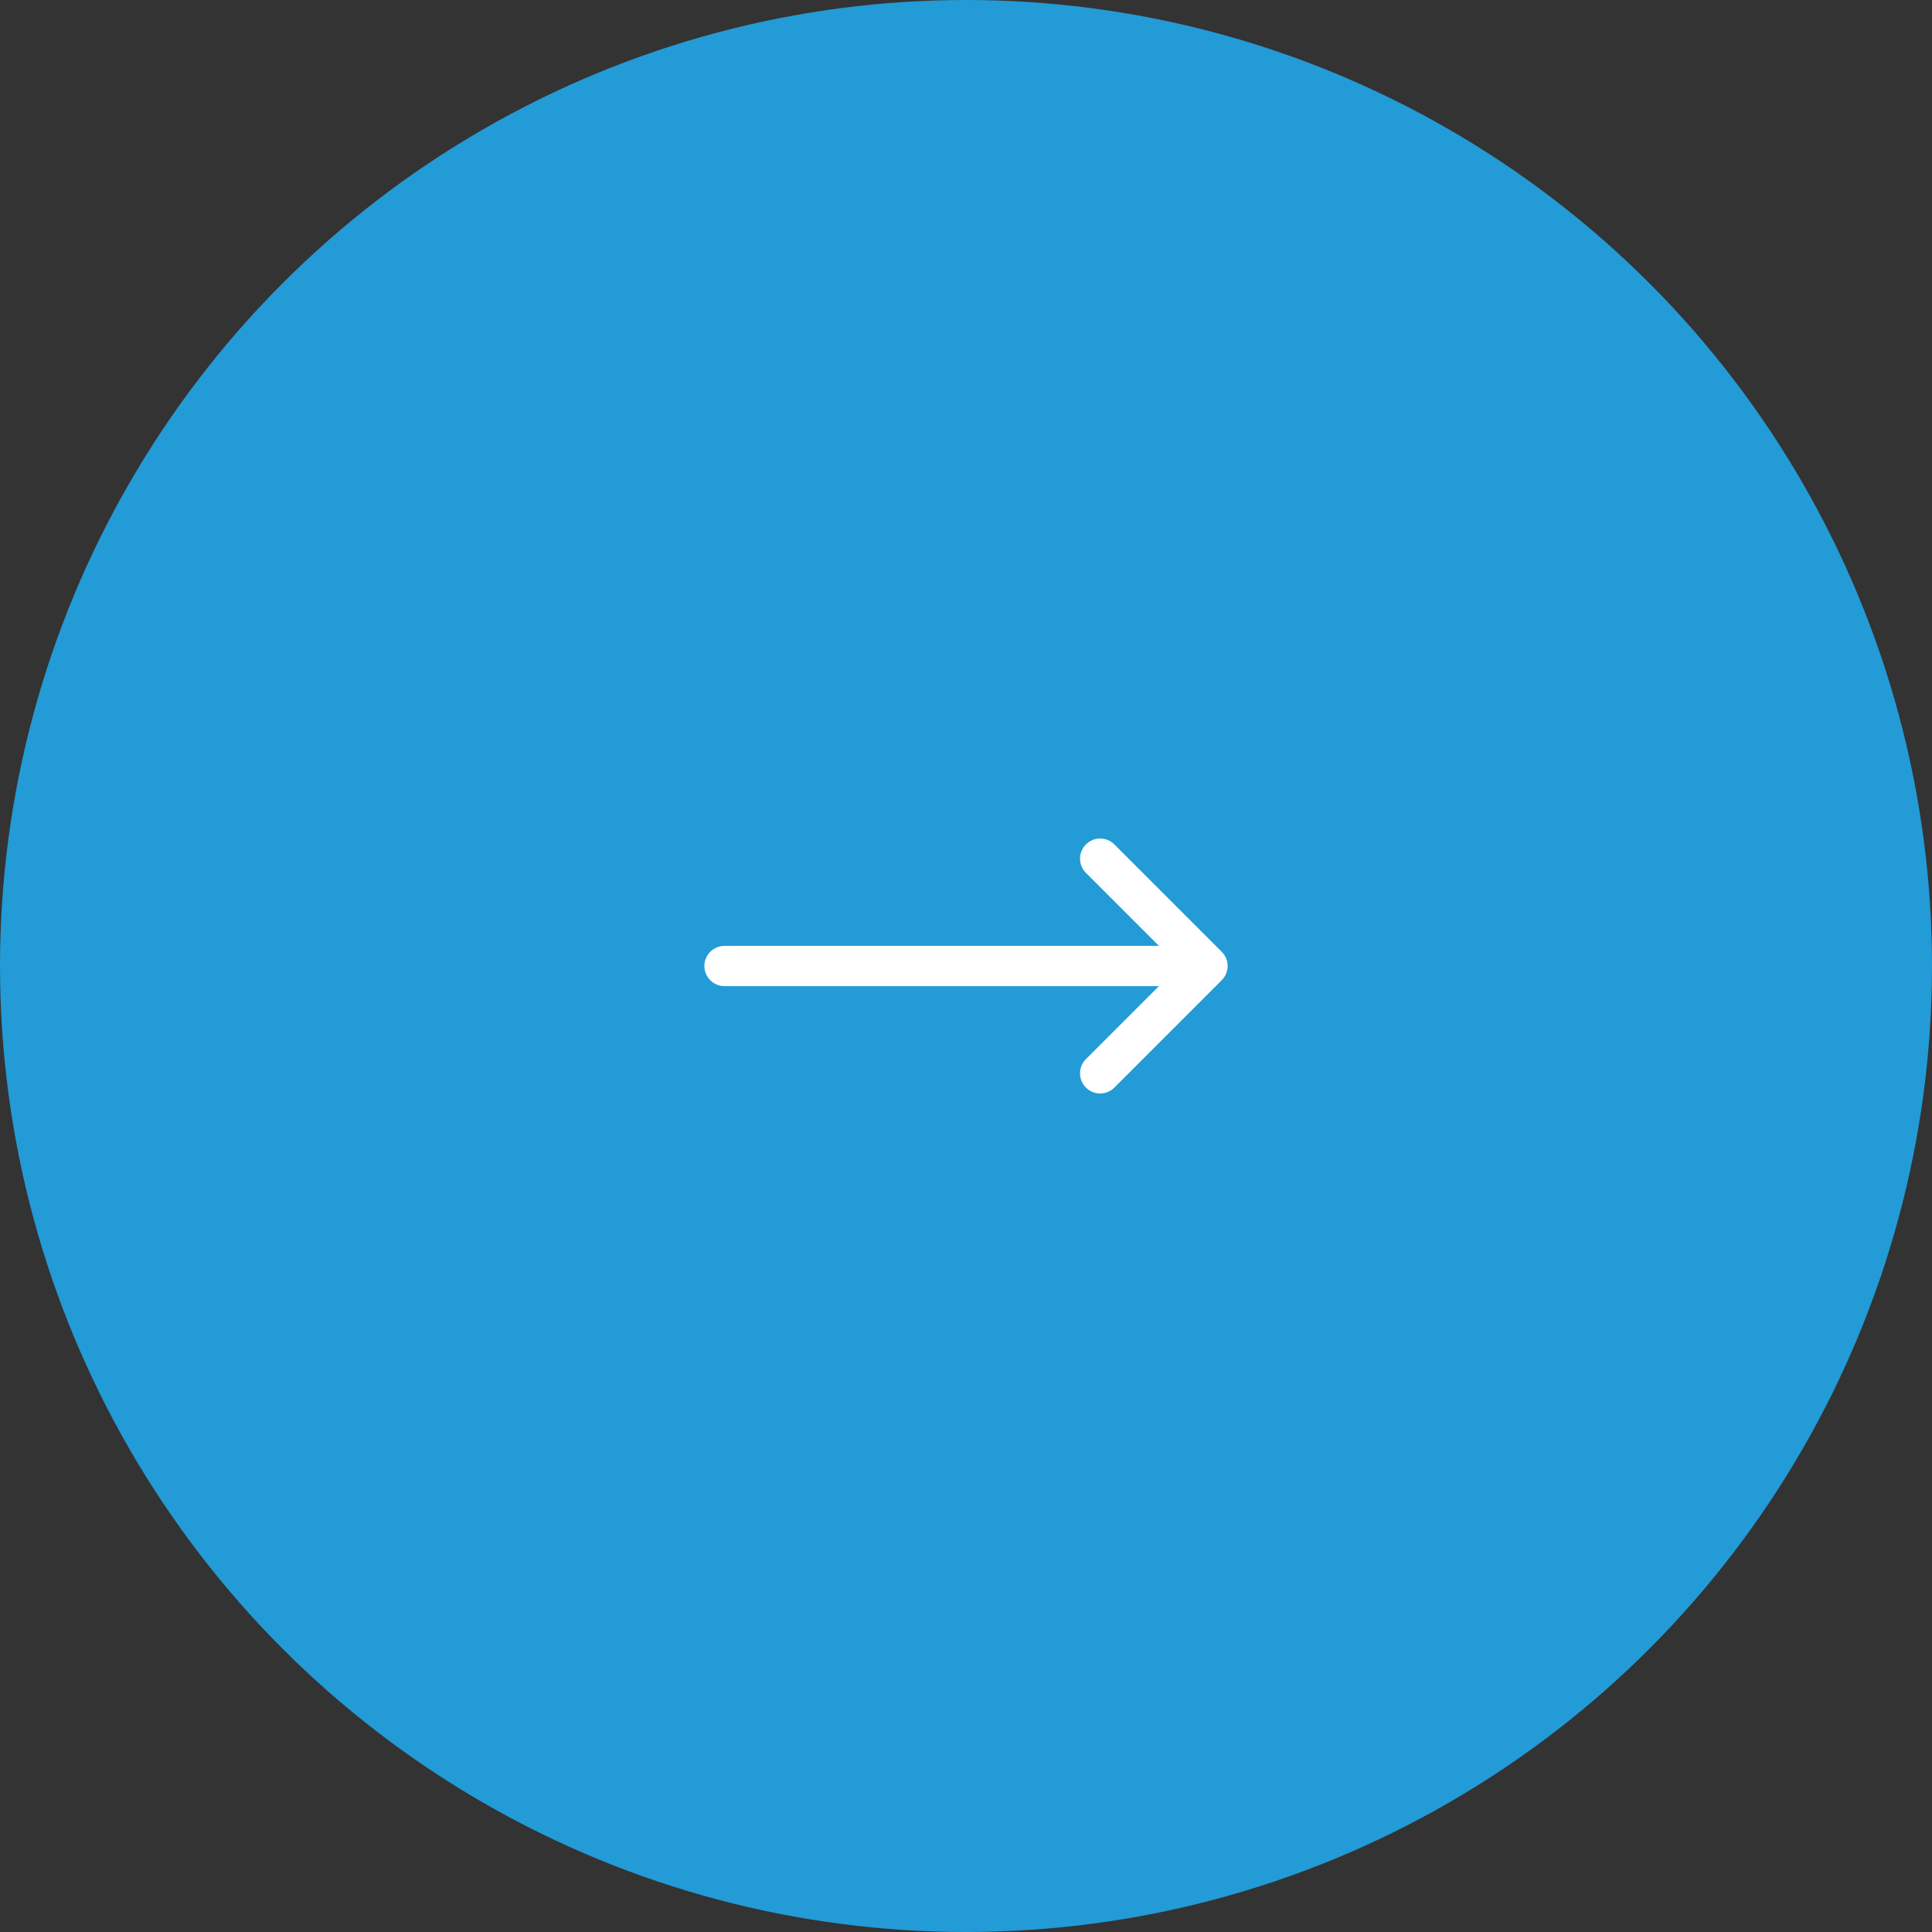 <svg width="48" height="48" viewBox="0 0 48 48" fill="none" xmlns="http://www.w3.org/2000/svg">
	<rect x="0" y="0" width="48" height="48" fill="#333333" stroke="none"/>
	<ellipse cx="24" cy="24" rx="24" ry="24" transform="rotate(-180 24 24)" fill="#229BD7"/>
	<path d="M30 24L18 24M27.333 21.333L30 24L27.333 21.333ZM30 24L27.333 26.667L30 24Z" stroke="white" stroke-linecap="round" stroke-linejoin="round"/>
</svg>
